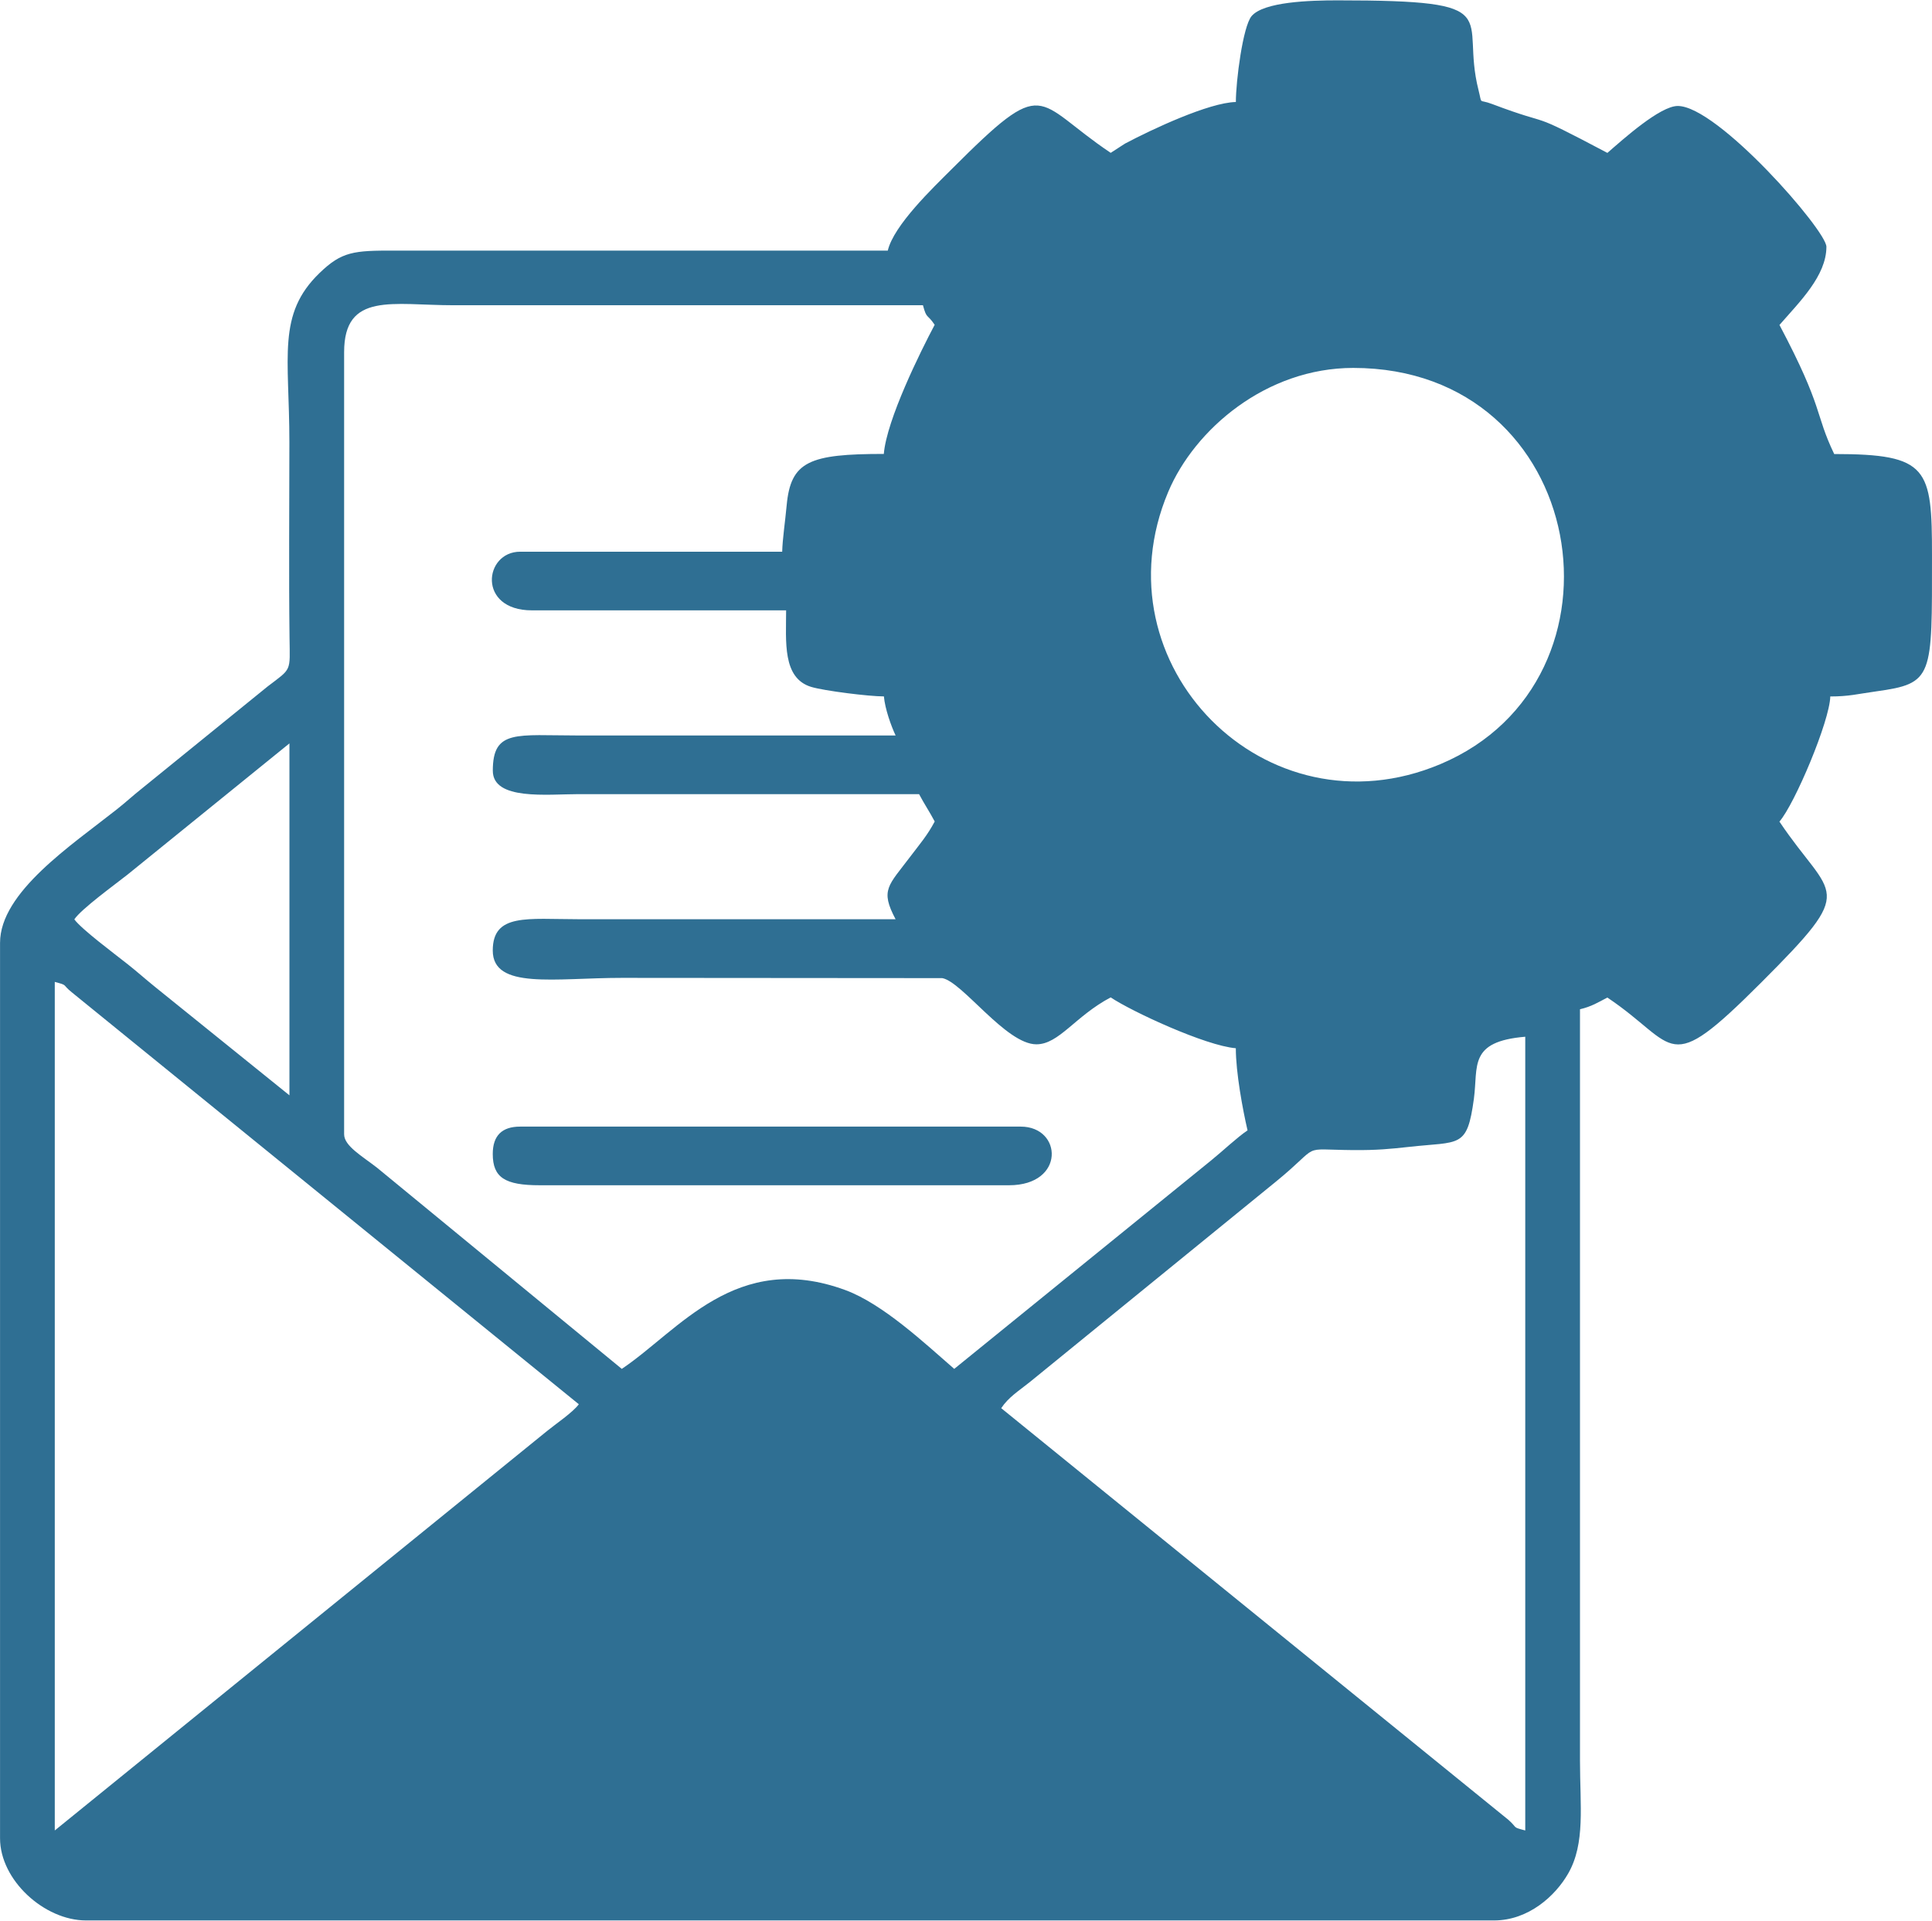 <?xml version="1.0" encoding="UTF-8"?>
<!DOCTYPE svg PUBLIC "-//W3C//DTD SVG 1.1//EN" "http://www.w3.org/Graphics/SVG/1.1/DTD/svg11.dtd">
<!-- Creator: CorelDRAW 2018 (64-Bit) -->
<svg xmlns="http://www.w3.org/2000/svg" xml:space="preserve" width="1.396in" height="1.388in" version="1.1" style="shape-rendering:geometricPrecision; text-rendering:geometricPrecision; image-rendering:optimizeQuality; fill-rule:evenodd; clip-rule:evenodd"
viewBox="0 0 389.02 386.65"
 xmlns:xlink="http://www.w3.org/1999/xlink">
 <defs>
  <style type="text/css">
   <![CDATA[
    .fil0 {fill:#2F6F93;fill-rule:nonzero}
   ]]>
  </style>
 </defs>
 <g id="Layer_x0020_1">
  <g id="_2232875832576">
   <path class="fil0" d="M307.12 208.68l0 159.86c-2.75,-0.73 -1.43,-0.4 -3.38,-2.13l-102.14 -82.91c1.51,-2.26 3.51,-3.45 5.76,-5.26l49.48 -40.3c9.56,-7.78 4.49,-6.5 15.64,-6.41 4.75,0.04 7.57,-0.24 11.17,-0.64 10.34,-1.16 11.76,0.4 13.13,-9.71 0.88,-6.57 -1.14,-11.52 10.36,-12.48zm-296.09 159.86l0 -170.88c2.76,0.74 1.37,0.44 3.42,2.09l102.1 82.96c-1.18,1.62 -4.62,3.94 -6.41,5.4l-99.11 80.43zm3.94 -183.48c1.41,-2.1 8.07,-6.92 10.69,-8.99l32.62 -26.44 0 70.87 -27.02 -21.8c-2.19,-1.77 -3.45,-2.94 -5.6,-4.64 -2.56,-2.03 -9.23,-6.99 -10.69,-8.99zm257.51 -111.04c47.54,0 57.59,62.9 17.57,79.78 -35.2,14.84 -69.47,-20.08 -54.82,-54.82 5.31,-12.6 19.72,-24.96 37.26,-24.96zm-94.5 17.32c-15.03,0 -18.76,1.49 -19.58,10.35 -0.31,3.35 -0.84,6.8 -0.9,9.34l-52.76 0c-7.31,0 -8.66,11.81 2.36,11.81l51.19 0c0,6.26 -0.79,13.65 5.06,15.42 2.64,0.79 11.59,1.91 14.63,1.91 0.21,2.49 1.48,6.03 2.36,7.87l-63.79 0c-12.56,0 -17.32,-1.29 -17.32,7.09 0,6.04 10.96,4.72 17.32,4.72l68.51 0c1.11,2.09 2.04,3.42 3.15,5.51 -1.47,2.78 -2.95,4.47 -4.84,6.97 -4.51,5.99 -6.19,6.76 -3.04,12.71l-63.79 0c-10.35,-0 -17.32,-1.26 -17.32,6.3 0,7.92 12.49,5.51 25.99,5.51l64.52 0.05c4.05,0.73 12.83,13.33 18.95,13.33 4.57,0 7.78,-5.65 14.96,-9.45 4.24,2.84 19.07,9.73 25.2,10.24 0,4.89 1.39,12.37 2.36,16.54 -2.11,1.41 -4.99,4.16 -7.33,6.05l-51.73 41.98c-5.92,-5.14 -14.38,-13.09 -21.93,-15.87 -22.04,-8.11 -33.52,8.18 -45.01,15.87l-49.27 -40.5c-3.01,-2.35 -6.64,-4.39 -6.64,-6.74l0 -157.5c0,-12.19 9.8,-9.45 22.05,-9.45l94.5 0c0.77,2.88 0.83,1.65 2.36,3.94 -2.85,5.38 -9.66,19.09 -10.24,25.99zm70.87 -70.87c-5.43,0.12 -16.85,5.48 -22.33,8.38l-2.87 1.86c-15.67,-10.49 -12.72,-16.02 -32.09,3.35 -3.63,3.63 -11.6,11.22 -12.8,16.34l-99.23 -0c-8.34,-0.04 -10.71,0.19 -15.18,4.5 -8.63,8.33 -6.08,16.82 -6.08,34.09 0,13.11 -0.13,26.3 0.03,39.4 0.08,6.89 0.49,6.05 -4.4,9.77l-25.21 20.46c-2.06,1.63 -3.12,2.67 -5.16,4.29 -9.12,7.22 -23.52,16.69 -23.52,26.88l0 180.33c0,8.44 8.93,16.54 17.32,16.54l283.49 0c6.96,0 12.38,-4.96 14.95,-9.46 3.48,-6.09 2.37,-13.57 2.37,-22.83l0 -151.2c2.3,-0.54 3.65,-1.38 5.51,-2.36 14.39,9.63 11.55,16.41 30.91,-2.95 19.82,-19.82 14.33,-16.67 3.74,-32.48 3.08,-3.54 10.13,-20.25 10.24,-25.2 3.8,0 5.47,-0.5 9.22,-1.02 11.59,-1.61 11.26,-2.8 11.26,-27.33 0,-17.63 -0.7,-20.47 -19.69,-20.47 -4,-8.34 -2.01,-8.96 -11.02,-25.99 4.04,-4.65 9.45,-9.9 9.45,-15.75 0,-3.28 -21.89,-28.35 -29.93,-28.35 -3.57,0 -10.99,6.69 -14.17,9.45 -17.08,-9.04 -10.02,-4.86 -23.23,-9.85 -2.82,-1.07 -1.93,0.3 -2.72,-2.8 -3.83,-15.09 6.57,-18.07 -28.39,-18.07 -5.53,0 -14.85,0.28 -17.3,3.17 -1.76,2.07 -3.17,13.11 -3.17,17.3z"/>
   <path class="fil0" d="M99.22 232.31c0,4.77 2.48,6.3 9.45,6.3l94.5 0c11.38,0 10.75,-11.81 2.36,-11.81l-100.8 0c-3.68,0 -5.51,1.84 -5.51,5.51z"/>
  </g>
 </g>
</svg>
